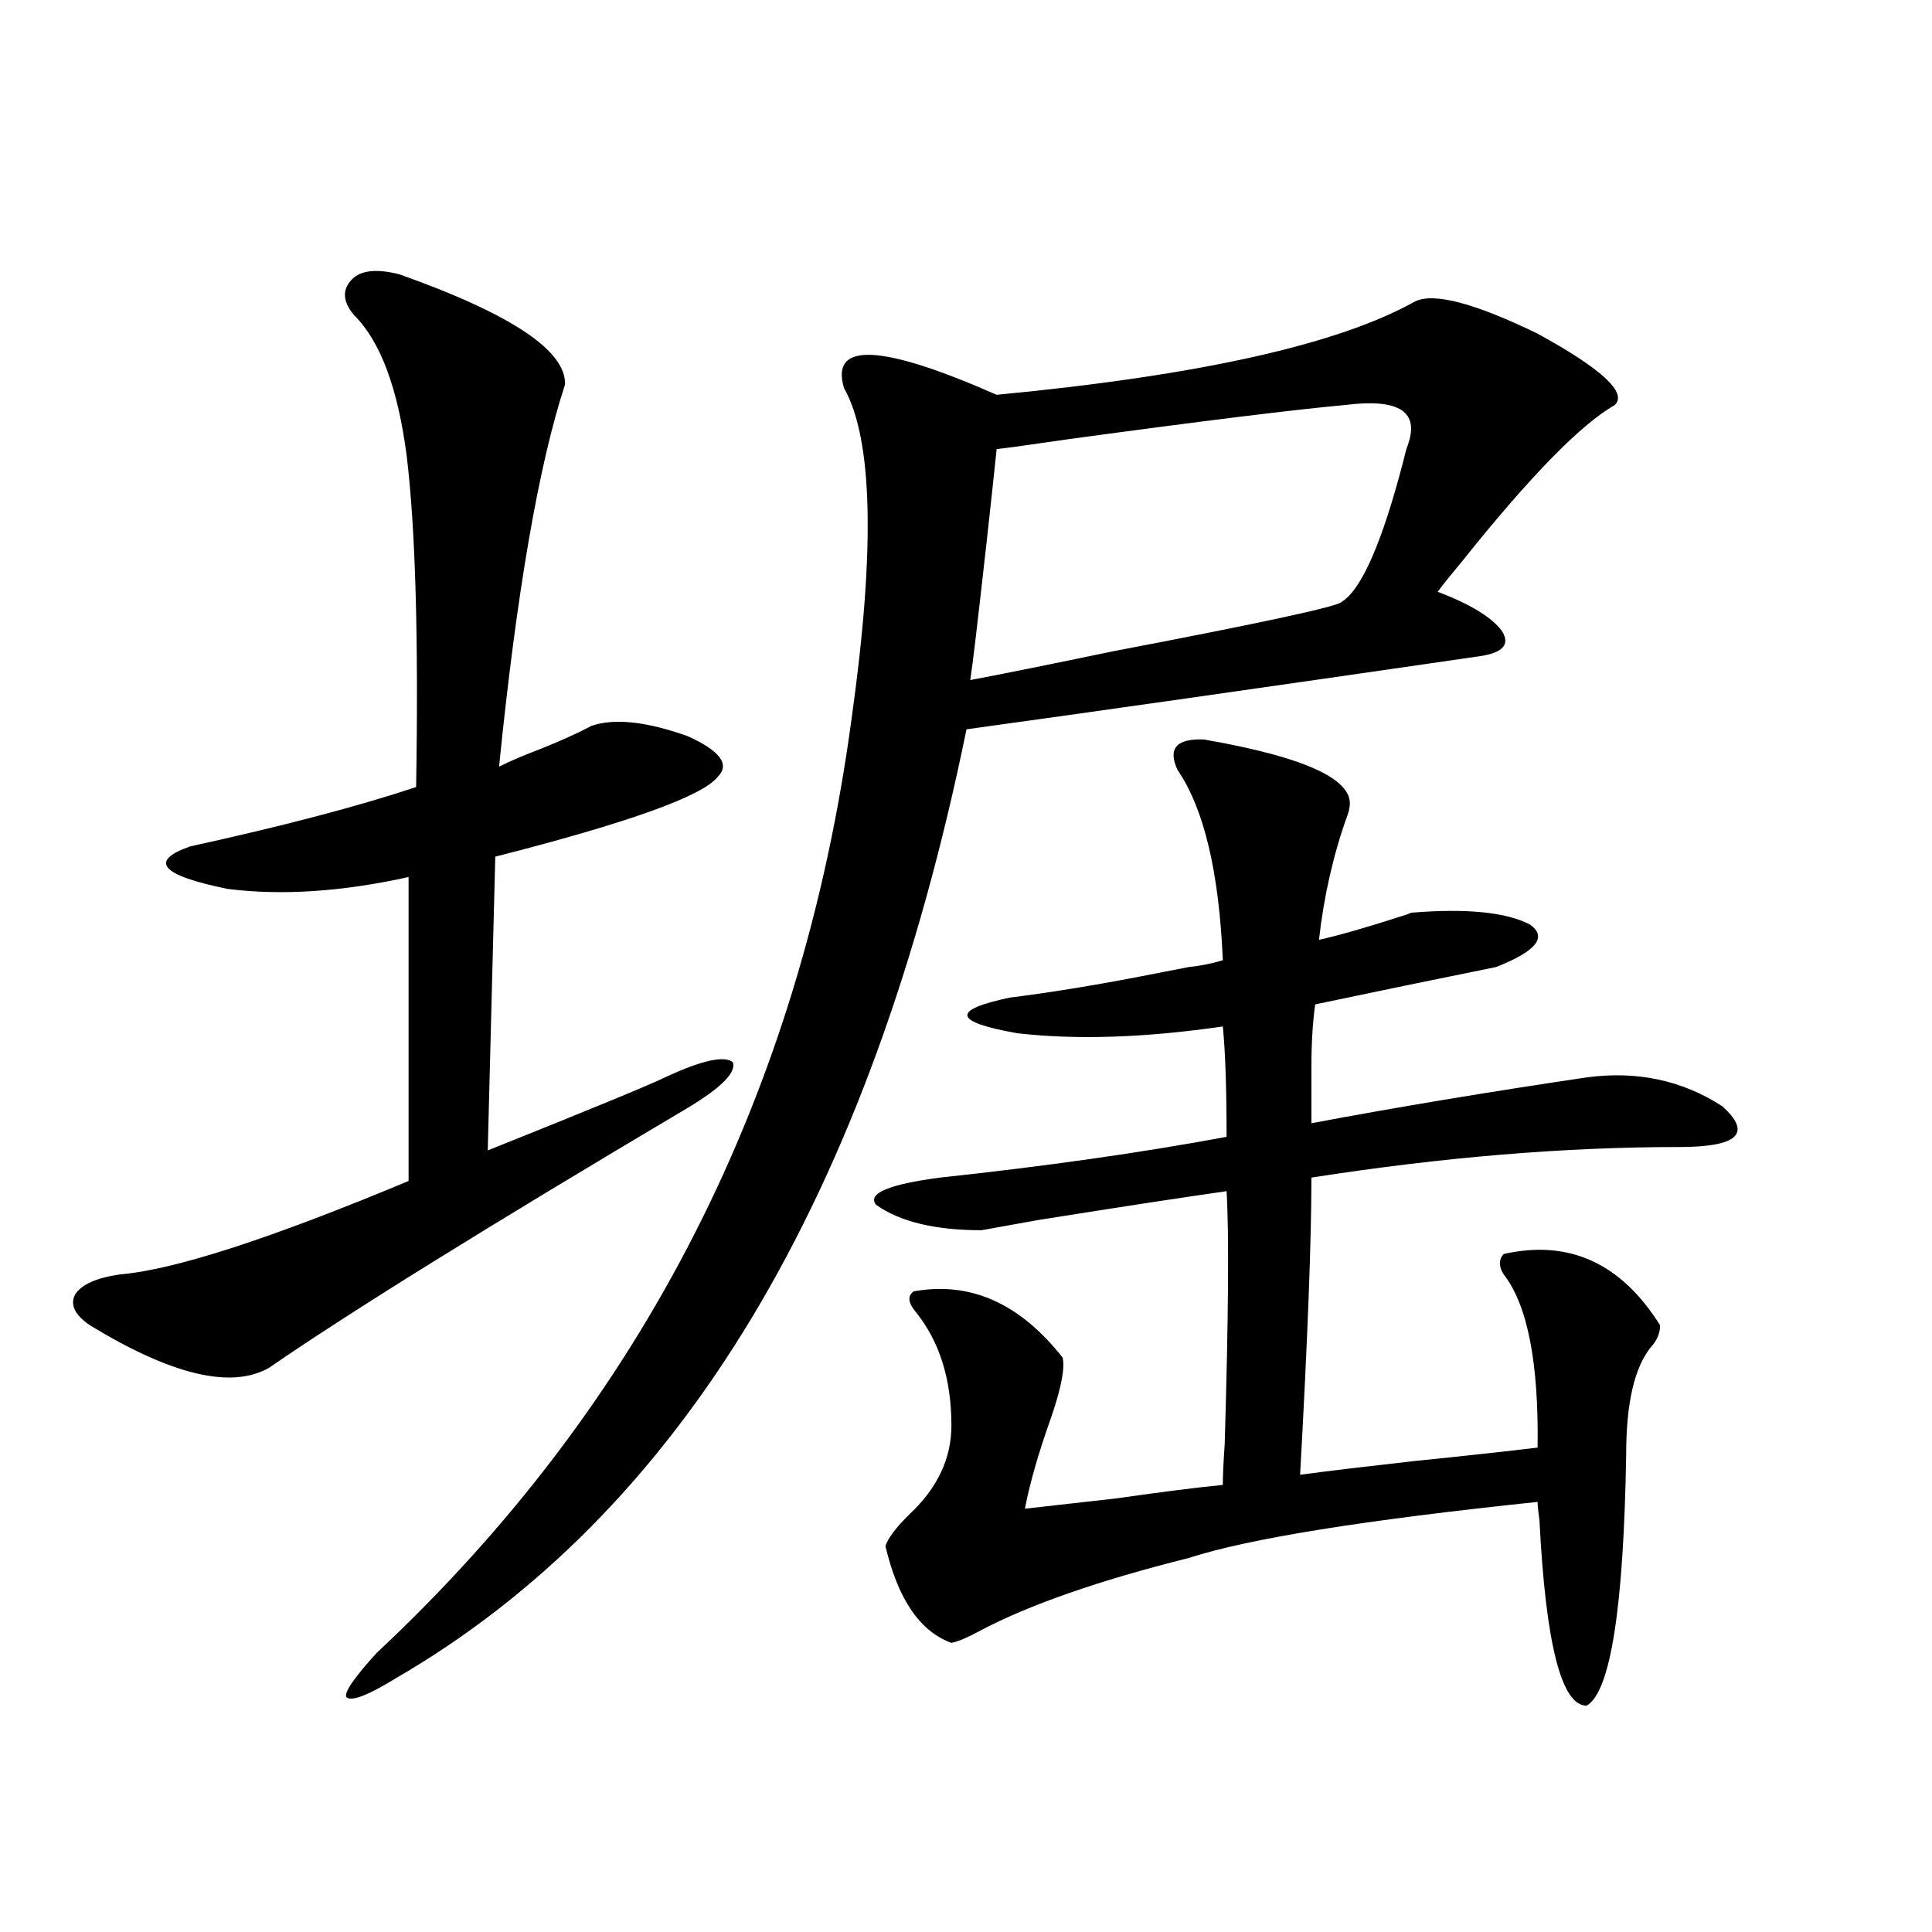 <?xml version="1.0" encoding="utf-8"?>
<!-- Generator: Adobe Illustrator 16.0.0, SVG Export Plug-In . SVG Version: 6.00 Build 0)  -->
<!DOCTYPE svg PUBLIC "-//W3C//DTD SVG 1.1//EN" "http://www.w3.org/Graphics/SVG/1.1/DTD/svg11.dtd">
<svg version="1.1" id="图层_1" xmlns="http://www.w3.org/2000/svg" xmlns:xlink="http://www.w3.org/1999/xlink" x="0px" y="0px"
	 width="1000px" height="1000px" viewBox="0 0 1000 1000" enable-background="new 0 0 1000 1000" xml:space="preserve">
<path d="M206.604,141.941c57.88,20.518,86.492,39.551,85.852,57.129c-13.658,41.611-25.045,107.529-34.146,197.754
	c5.854-2.925,12.683-5.85,20.487-8.789c10.396-4.092,19.512-8.198,27.316-12.305c11.707-4.092,28.292-2.334,49.755,5.273
	c16.905,7.622,22.104,14.653,15.609,21.094c-7.805,9.971-46.188,23.73-115.119,41.309l-3.902,152.051
	c52.682-21.094,83.245-33.687,91.705-37.793c18.856-8.789,30.563-11.426,35.121-7.91c1.951,5.273-5.854,13.184-23.414,23.73
	c-102.771,60.947-174.965,105.771-216.58,134.473c-19.512,11.138-50.41,3.818-92.681-21.973c-7.805-5.273-10.411-10.547-7.805-15.82
	c3.247-5.273,11.052-8.789,23.414-10.547c27.957-2.334,77.712-18.457,149.265-48.34V453.953c-34.48,7.622-65.699,9.668-93.656,6.152
	c-34.48-7.031-40.975-14.351-19.512-21.973c48.124-10.547,87.147-20.791,117.07-30.762c1.296-76.753-0.335-133.882-4.878-171.387
	c-4.558-35.156-13.658-59.463-27.316-72.949c-5.854-7.031-6.188-13.184-0.976-18.457
	C186.758,139.896,194.897,139.017,206.604,141.941z M732.445,156.004c9.756-4.683,30.884,0.879,63.413,16.699
	c33.17,18.169,46.493,30.474,39.999,36.914c-17.561,9.971-43.901,36.914-79.022,80.859c-5.854,7.031-10.091,12.305-12.683,15.82
	c16.905,6.455,27.957,13.184,33.17,20.215c4.543,7.031,0.641,11.426-11.707,13.184c-113.168,16.411-201.626,29.004-265.359,37.793
	C450.821,619.49,352.287,783.255,204.653,868.797c-14.313,8.789-22.773,12.003-25.365,9.668c-1.311-2.348,3.902-9.97,15.609-22.852
	c137.878-128.896,219.827-290.039,245.848-483.398c12.348-87.891,11.052-145.02-3.902-171.387
	c-7.164-24.019,19.177-22.852,79.022,3.516C620.573,194.388,692.767,178.279,732.445,156.004z M522.694,516.355
	c23.414-2.925,49.755-7.319,79.022-13.184c5.854-1.167,10.396-2.046,13.658-2.637c5.854-0.576,11.707-1.758,17.561-3.516
	c-1.951-45.703-9.756-78.511-23.414-98.438c-5.213-11.123-0.655-16.396,13.658-15.82c53.978,9.38,79.022,21.396,75.12,36.035
	c0,0.591-0.335,1.758-0.976,3.516c-7.164,19.927-12.042,41.309-14.634,64.16c10.396-2.334,24.71-6.44,42.926-12.305
	c1.951-0.576,3.567-1.167,4.878-1.758c28.612-2.334,49.1-0.288,61.462,6.152c9.101,6.455,3.247,13.774-17.561,21.973
	c-31.874,6.455-63.093,12.896-93.656,19.336c-1.311,9.38-1.951,20.215-1.951,32.52v29.004c43.566-8.198,91.05-16.108,142.436-23.73
	c26.006-3.516,49.42,1.47,70.242,14.941c15.609,14.063,8.125,21.094-22.438,21.094c-59.19,0-122.604,5.273-190.239,15.82
	c0,32.231-1.951,83.496-5.854,153.809c13.003-1.758,32.515-4.092,58.535-7.031c28.612-2.925,50.075-5.273,64.389-7.031
	c0.641-43.945-5.213-73.828-17.561-89.648c-2.606-4.092-2.606-7.607,0-10.547c33.811-7.607,60.807,4.697,80.974,36.914
	c0,4.106-1.631,7.91-4.878,11.426c-8.46,10.547-12.683,29.004-12.683,55.371c-1.311,79.679-8.14,123.047-20.487,130.078
	c-13.018,0-21.143-31.942-24.39-95.801c-0.655-4.683-0.976-7.91-0.976-9.668c-89.754,9.38-149.92,19.048-180.483,29.004
	c-46.828,11.729-82.925,24.321-108.29,37.793c-6.509,3.516-11.387,5.563-14.634,6.152c-16.265-5.863-27.651-22.549-34.146-50.098
	c1.296-4.092,5.519-9.668,12.683-16.699c14.299-13.472,21.463-28.701,21.463-45.703c0-24.019-6.188-43.643-18.536-58.887
	c-3.902-4.683-4.237-8.198-0.976-10.547c29.268-5.273,54.953,6.152,77.071,34.277c1.296,5.273-0.655,15.532-5.854,30.762
	c-6.509,18.169-11.066,33.989-13.658,47.461c10.396-1.167,26.006-2.925,46.828-5.273c24.71-3.516,43.246-5.85,55.608-7.031
	c0-4.683,0.32-11.714,0.976-21.094c1.951-65.615,2.271-109.272,0.976-130.957c-20.822,2.939-53.337,7.91-97.559,14.941
	c-13.018,2.349-22.773,4.106-29.268,5.273c-24.069,0-42.285-4.395-54.633-13.184c-4.558-5.85,6.494-10.547,33.17-14.063
	c54.633-5.85,104.053-12.881,148.289-21.094c0-25.186-0.655-44.233-1.951-57.129c-40.334,5.864-75.775,7.031-106.339,3.516
	C493.427,528.963,492.116,522.811,522.694,516.355z M515.865,232.469c-3.262,31.064-6.829,63.281-10.731,96.68
	c-1.311,11.138-2.286,18.76-2.927,22.852c15.609-2.925,40.319-7.91,74.145-14.941c76.736-14.639,116.095-23.14,118.046-25.488
	c10.396-6.44,21.128-31.05,32.194-73.828c0.641-2.925,1.296-5.273,1.951-7.031c6.494-17.578-4.237-24.609-32.194-21.094
	c-26.021,2.349-73.504,8.213-142.436,17.578C533.746,230.135,521.063,231.893,515.865,232.469z"/>
</svg>

